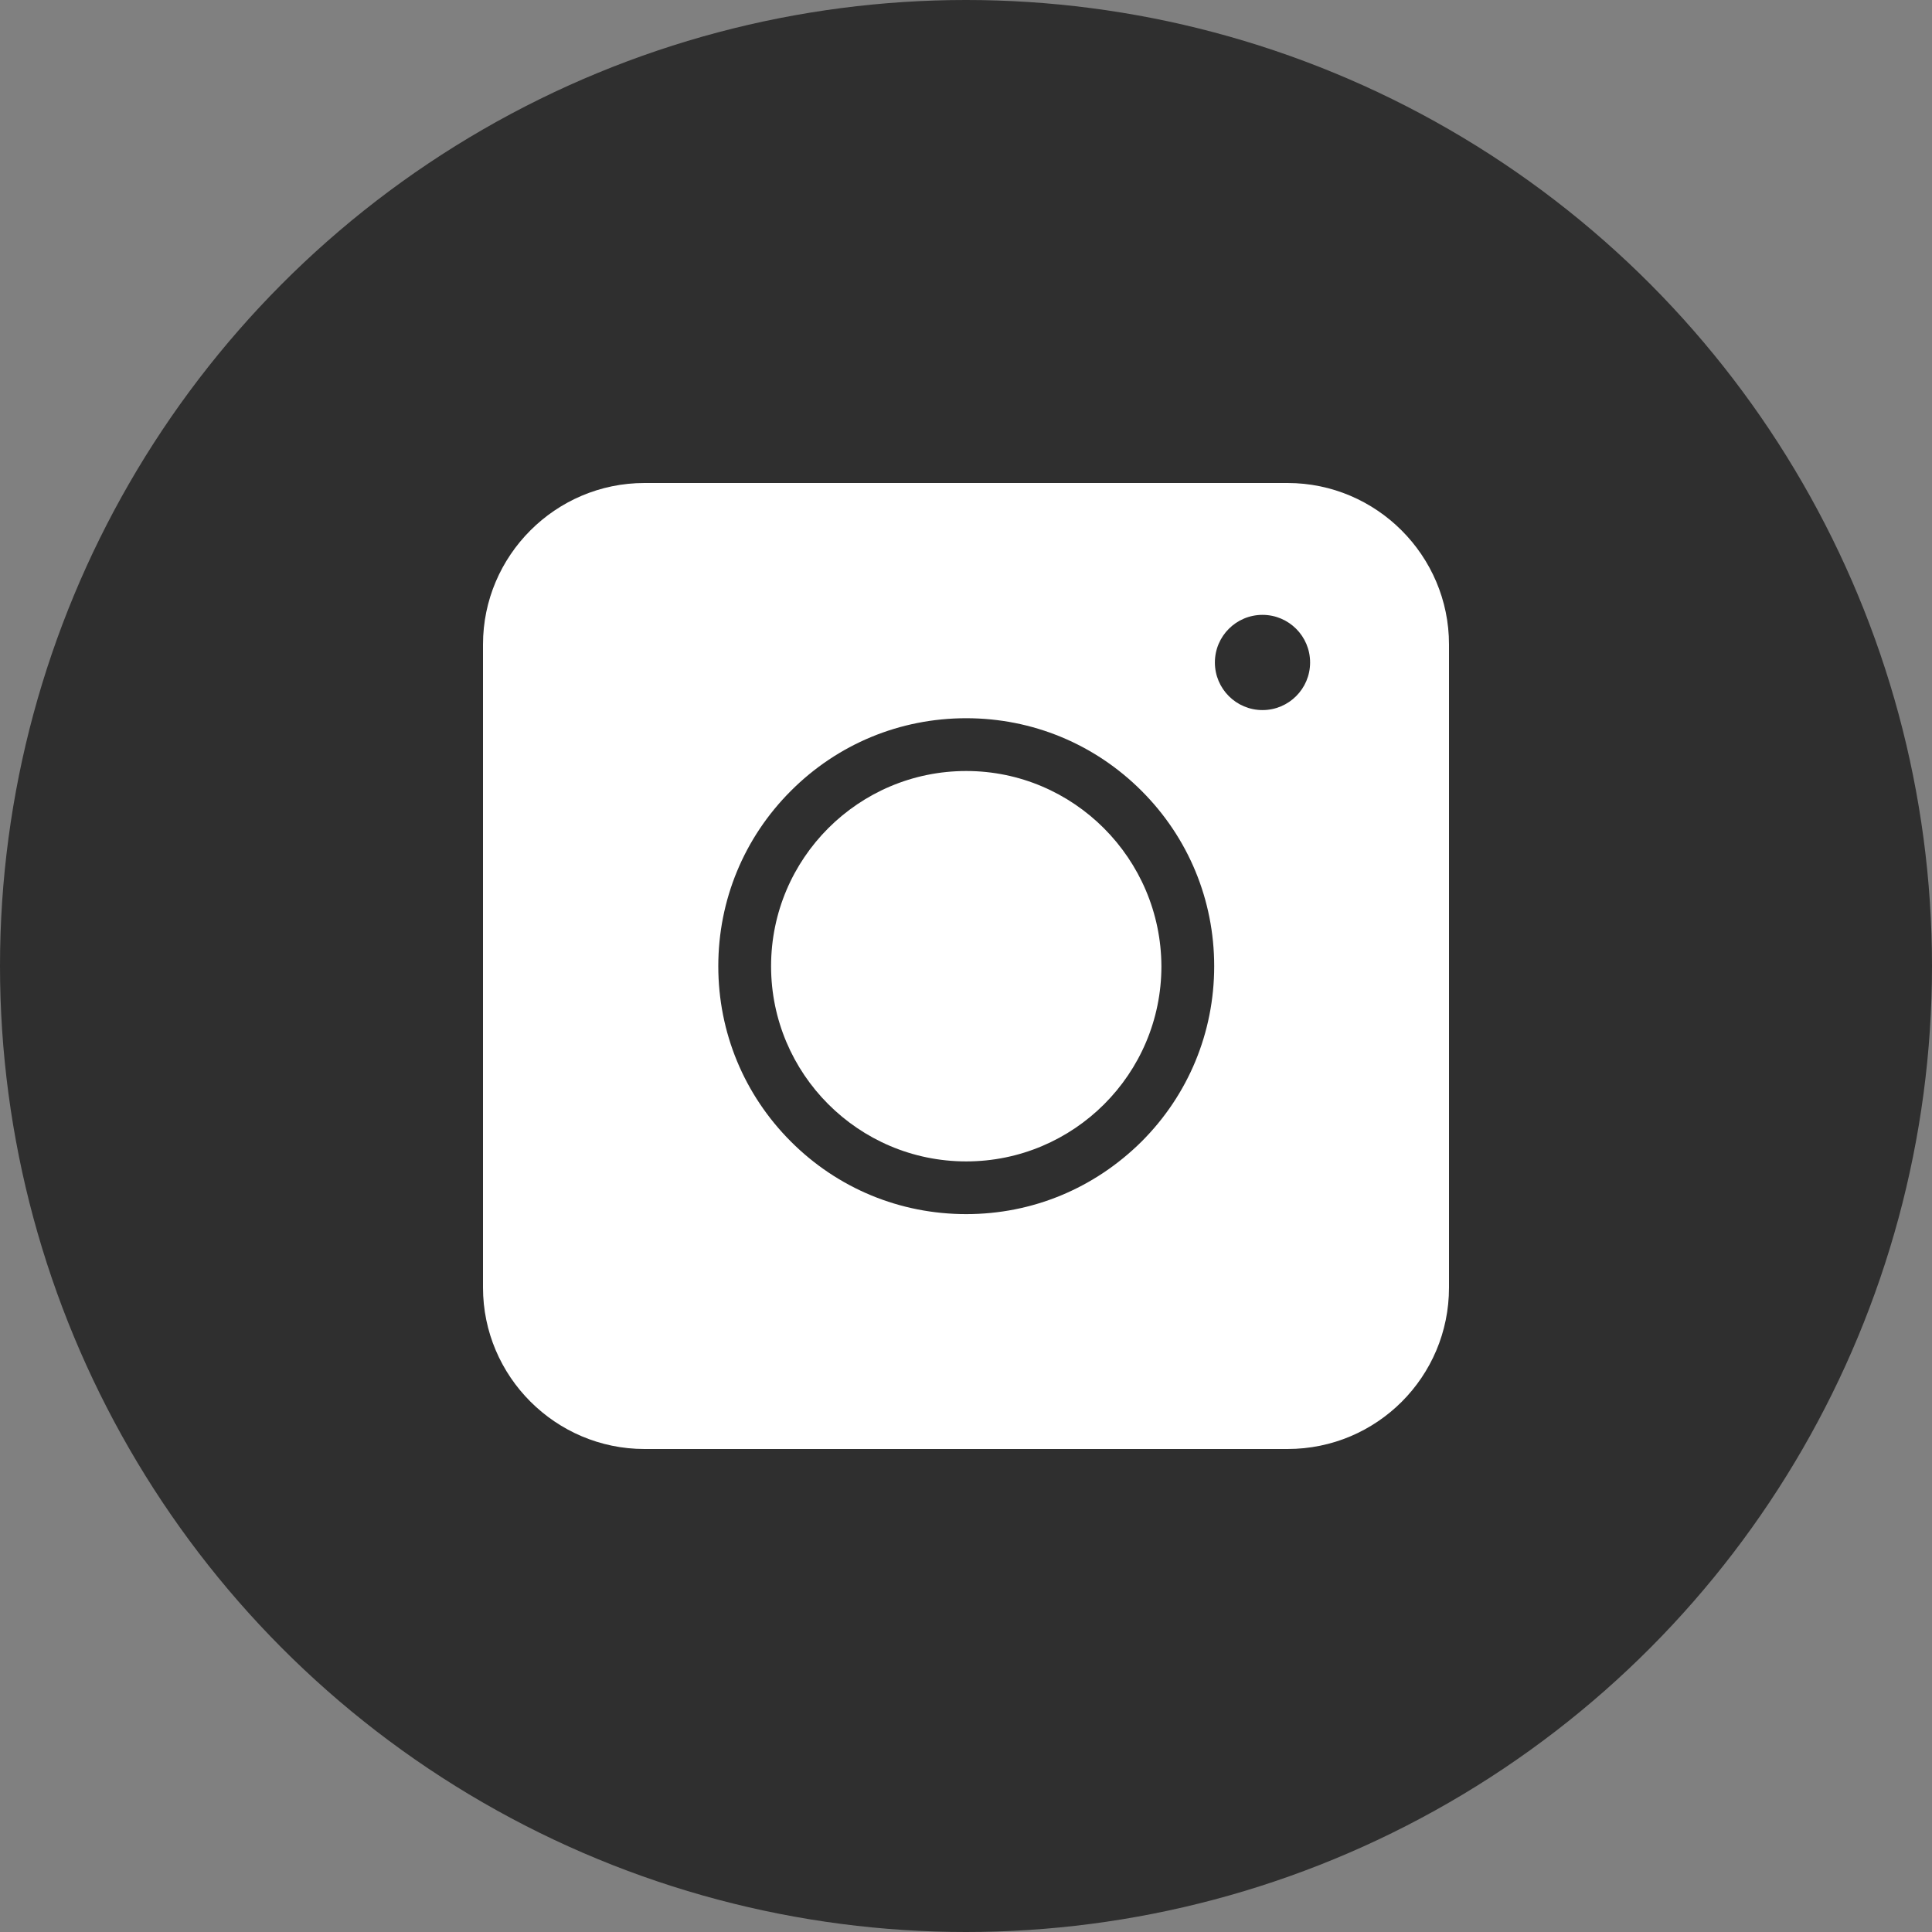 <svg width="28" height="28" viewBox="0 0 28 28" fill="none" xmlns="http://www.w3.org/2000/svg">
<rect x="0" y="0" width="28" height="28" fill="#808080" stroke="none"/>
<circle cx="14" cy="14" r="14" fill="#2F2F2F"/>
<path d="M18.66 21H9.34C8.052 21 7 19.948 7 18.66V9.34C7 8.052 8.052 7 9.34 7H18.66C19.948 7 21 8.052 21 9.34V18.66C21 19.954 19.954 21 18.66 21Z" fill="white"/>
<path d="M14.003 17.596C13.043 17.596 12.14 17.223 11.462 16.544C10.784 15.866 10.41 14.963 10.41 14.003C10.41 13.043 10.784 12.14 11.462 11.462C12.14 10.783 13.043 10.409 14.003 10.409C14.963 10.409 15.866 10.783 16.545 11.462C17.223 12.14 17.597 13.043 17.597 14.003C17.597 14.963 17.223 15.866 16.545 16.544C15.86 17.223 14.963 17.596 14.003 17.596ZM14.003 11.174C12.445 11.174 11.175 12.439 11.175 14.003C11.175 15.561 12.44 16.832 14.003 16.832C15.561 16.832 16.832 15.567 16.832 14.003C16.826 12.445 15.561 11.174 14.003 11.174Z" fill="#2F2F2F"/>
<path d="M18.297 10.291C18.678 10.291 18.987 9.982 18.987 9.601C18.987 9.22 18.678 8.911 18.297 8.911C17.916 8.911 17.607 9.22 17.607 9.601C17.607 9.982 17.916 10.291 18.297 10.291Z" fill="#2F2F2F"/>
</svg>
